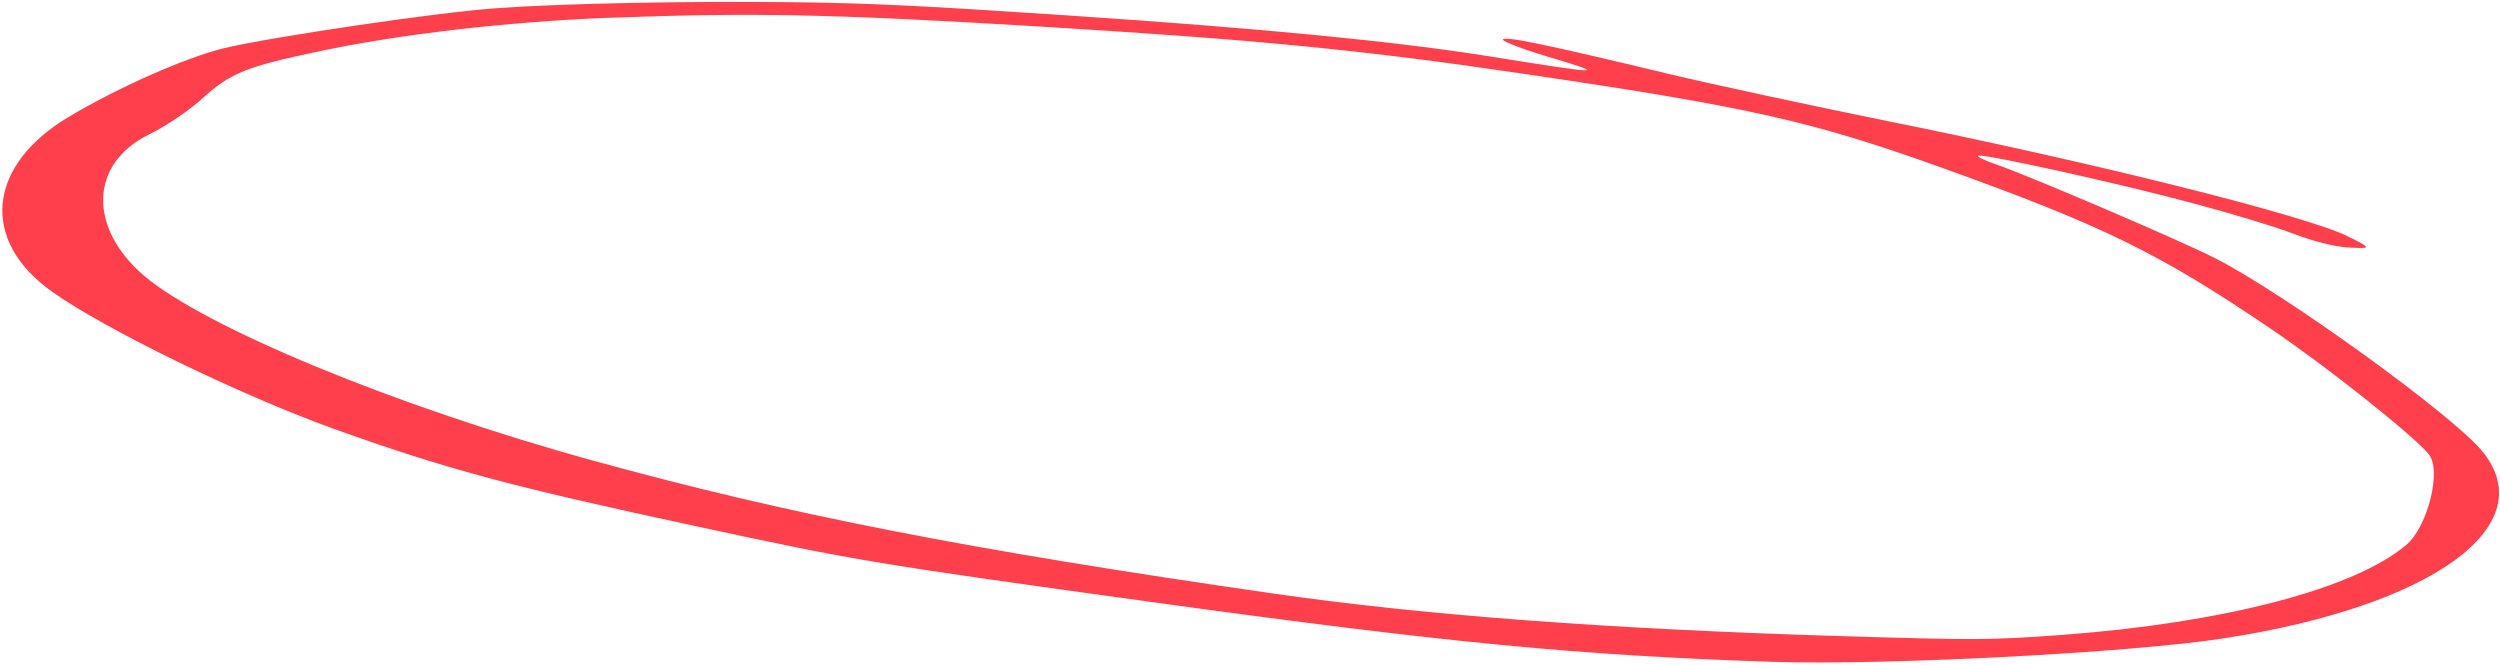 <?xml version="1.0" encoding="UTF-8"?> <svg xmlns="http://www.w3.org/2000/svg" width="993" height="264" viewBox="0 0 993 264" fill="none"> <path d="M985.881 179.13C974.079 164.778 907.132 116.366 879.567 102.411C865.579 95.329 806.035 69.838 792.731 65.243C787.74 63.554 784.866 62.006 785.731 61.792C789.59 61.326 842.818 73.104 871.226 80.785C886.689 84.89 904.614 90.335 911.245 92.948C918.71 95.797 927.076 97.892 931.734 98.202C942.319 98.908 942.331 98.728 932.451 93.819C915.983 85.668 831.902 64.599 749.644 48.083C718.593 41.763 679.599 33.376 662.854 29.366C613.461 17.482 597.098 14.131 596.989 15.751C596.935 16.562 605.647 19.855 616.912 23.138C638.593 29.648 636.47 29.596 592.287 22.491C554.837 16.468 501.594 11.291 423.261 6.069C365.676 2.231 347.022 1.349 317.281 0.903C274.359 0.393 224.966 1.261 197.616 3.235C174.976 4.71 107.969 14.622 88.954 19.142C73.822 22.836 47.093 34.618 27.163 46.493C-5.175 65.859 -8.008 95.603 20.83 115.973C42.359 131.154 95.093 156.734 132.051 170.14C176.91 186.243 202.396 193.096 276.192 208.958C340.762 222.848 347.072 223.901 458.75 239.304C575.908 255.433 626.623 260.261 703.853 262.877C748.837 264.339 846.569 259.279 883.529 253.513C966.467 240.685 1010.28 208.699 985.881 179.13ZM955.748 216.458C935.017 233.976 883.084 247.425 818.971 252.194C790.338 254.264 785.656 254.314 730.903 252.653C638.799 249.859 565.166 244.318 505.77 235.746C384.026 218.226 313.08 204.273 235.816 183.026C156.882 161.305 81.143 129.941 56.998 109.341C34.886 90.143 35.708 65.058 59.019 53.5C66.052 50.08 75.853 43.408 80.847 38.677C91.699 29.001 97.825 26.425 126.722 20.394C158.22 13.631 201.937 8.588 241.591 7.071C299.149 4.94 329.731 5.532 412.334 10.495C499.594 15.77 541.429 19.825 607.546 29.658C694.725 42.523 719.866 48.178 770.957 66.505C835.338 89.606 857.579 100.493 901.931 130.579C923.097 144.831 957.842 172.287 964.542 180.239C970.086 186.396 964.31 209.252 955.748 216.458Z" fill="#FF3F4B"></path> </svg> 